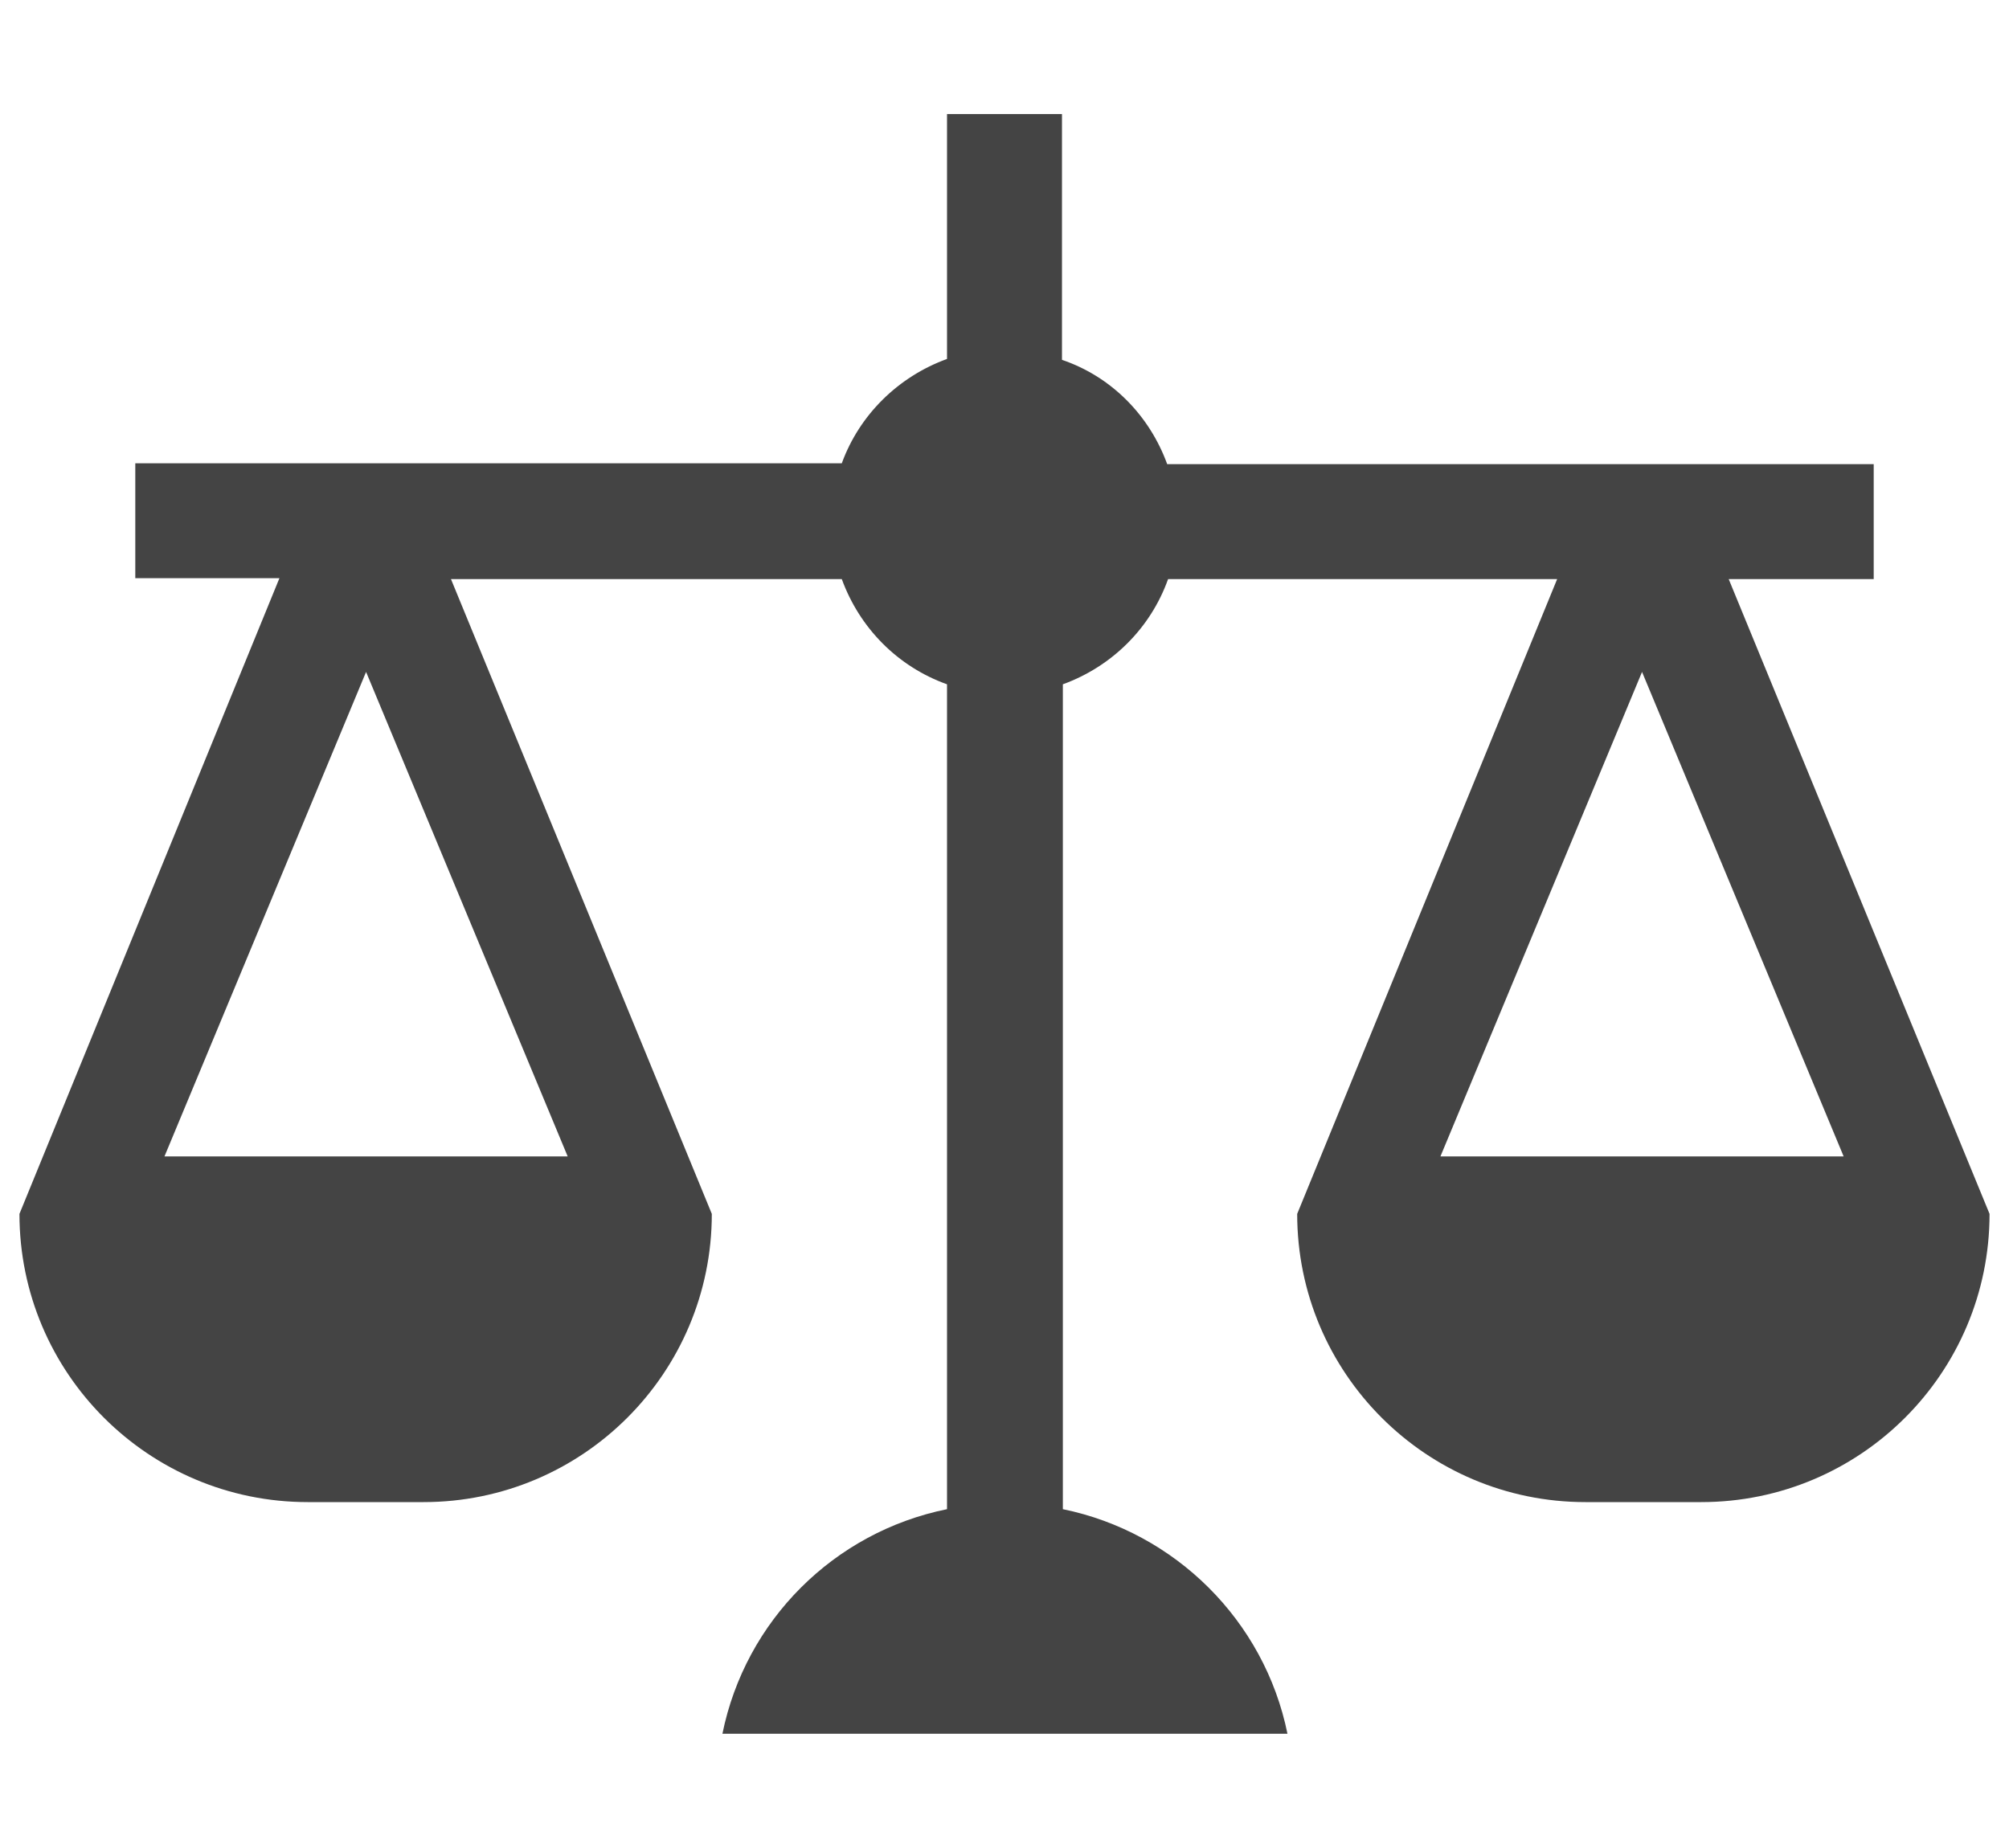 <?xml version="1.0" encoding="UTF-8"?>
<svg xmlns="http://www.w3.org/2000/svg" id="Warstwa_1" viewBox="0 0 22.72 20.9">
  <defs>
    <style>
      .cls-1 {
        fill: #444;
      }
    </style>
  </defs>
  <path class="cls-1" d="M20.86,13.08h-4.57l2.28-5.48,2.28,5.48ZM6.42,13.08H1.86l2.28-5.48,2.28,5.48ZM21.19,6.55v-1.3h-7.99c-.2-.55-.63-.99-1.19-1.18V1.29h-1.3v2.77c-.55.2-.99.63-1.19,1.18H1.53v1.3h1.63L.22,13.73c0,1.8,1.46,3.26,3.26,3.26h1.31c1.8,0,3.26-1.46,3.26-3.26l-2.95-7.18h4.42c.2.55.63.99,1.19,1.19v9.33c-1.28.26-2.28,1.26-2.54,2.54h6.39c-.26-1.28-1.27-2.28-2.54-2.54V7.74c.55-.2.99-.63,1.19-1.19h4.4l-2.94,7.18c0,1.8,1.46,3.26,3.26,3.26h1.31c1.8,0,3.26-1.46,3.26-3.26l-2.95-7.18h1.65Z"></path>
</svg>
